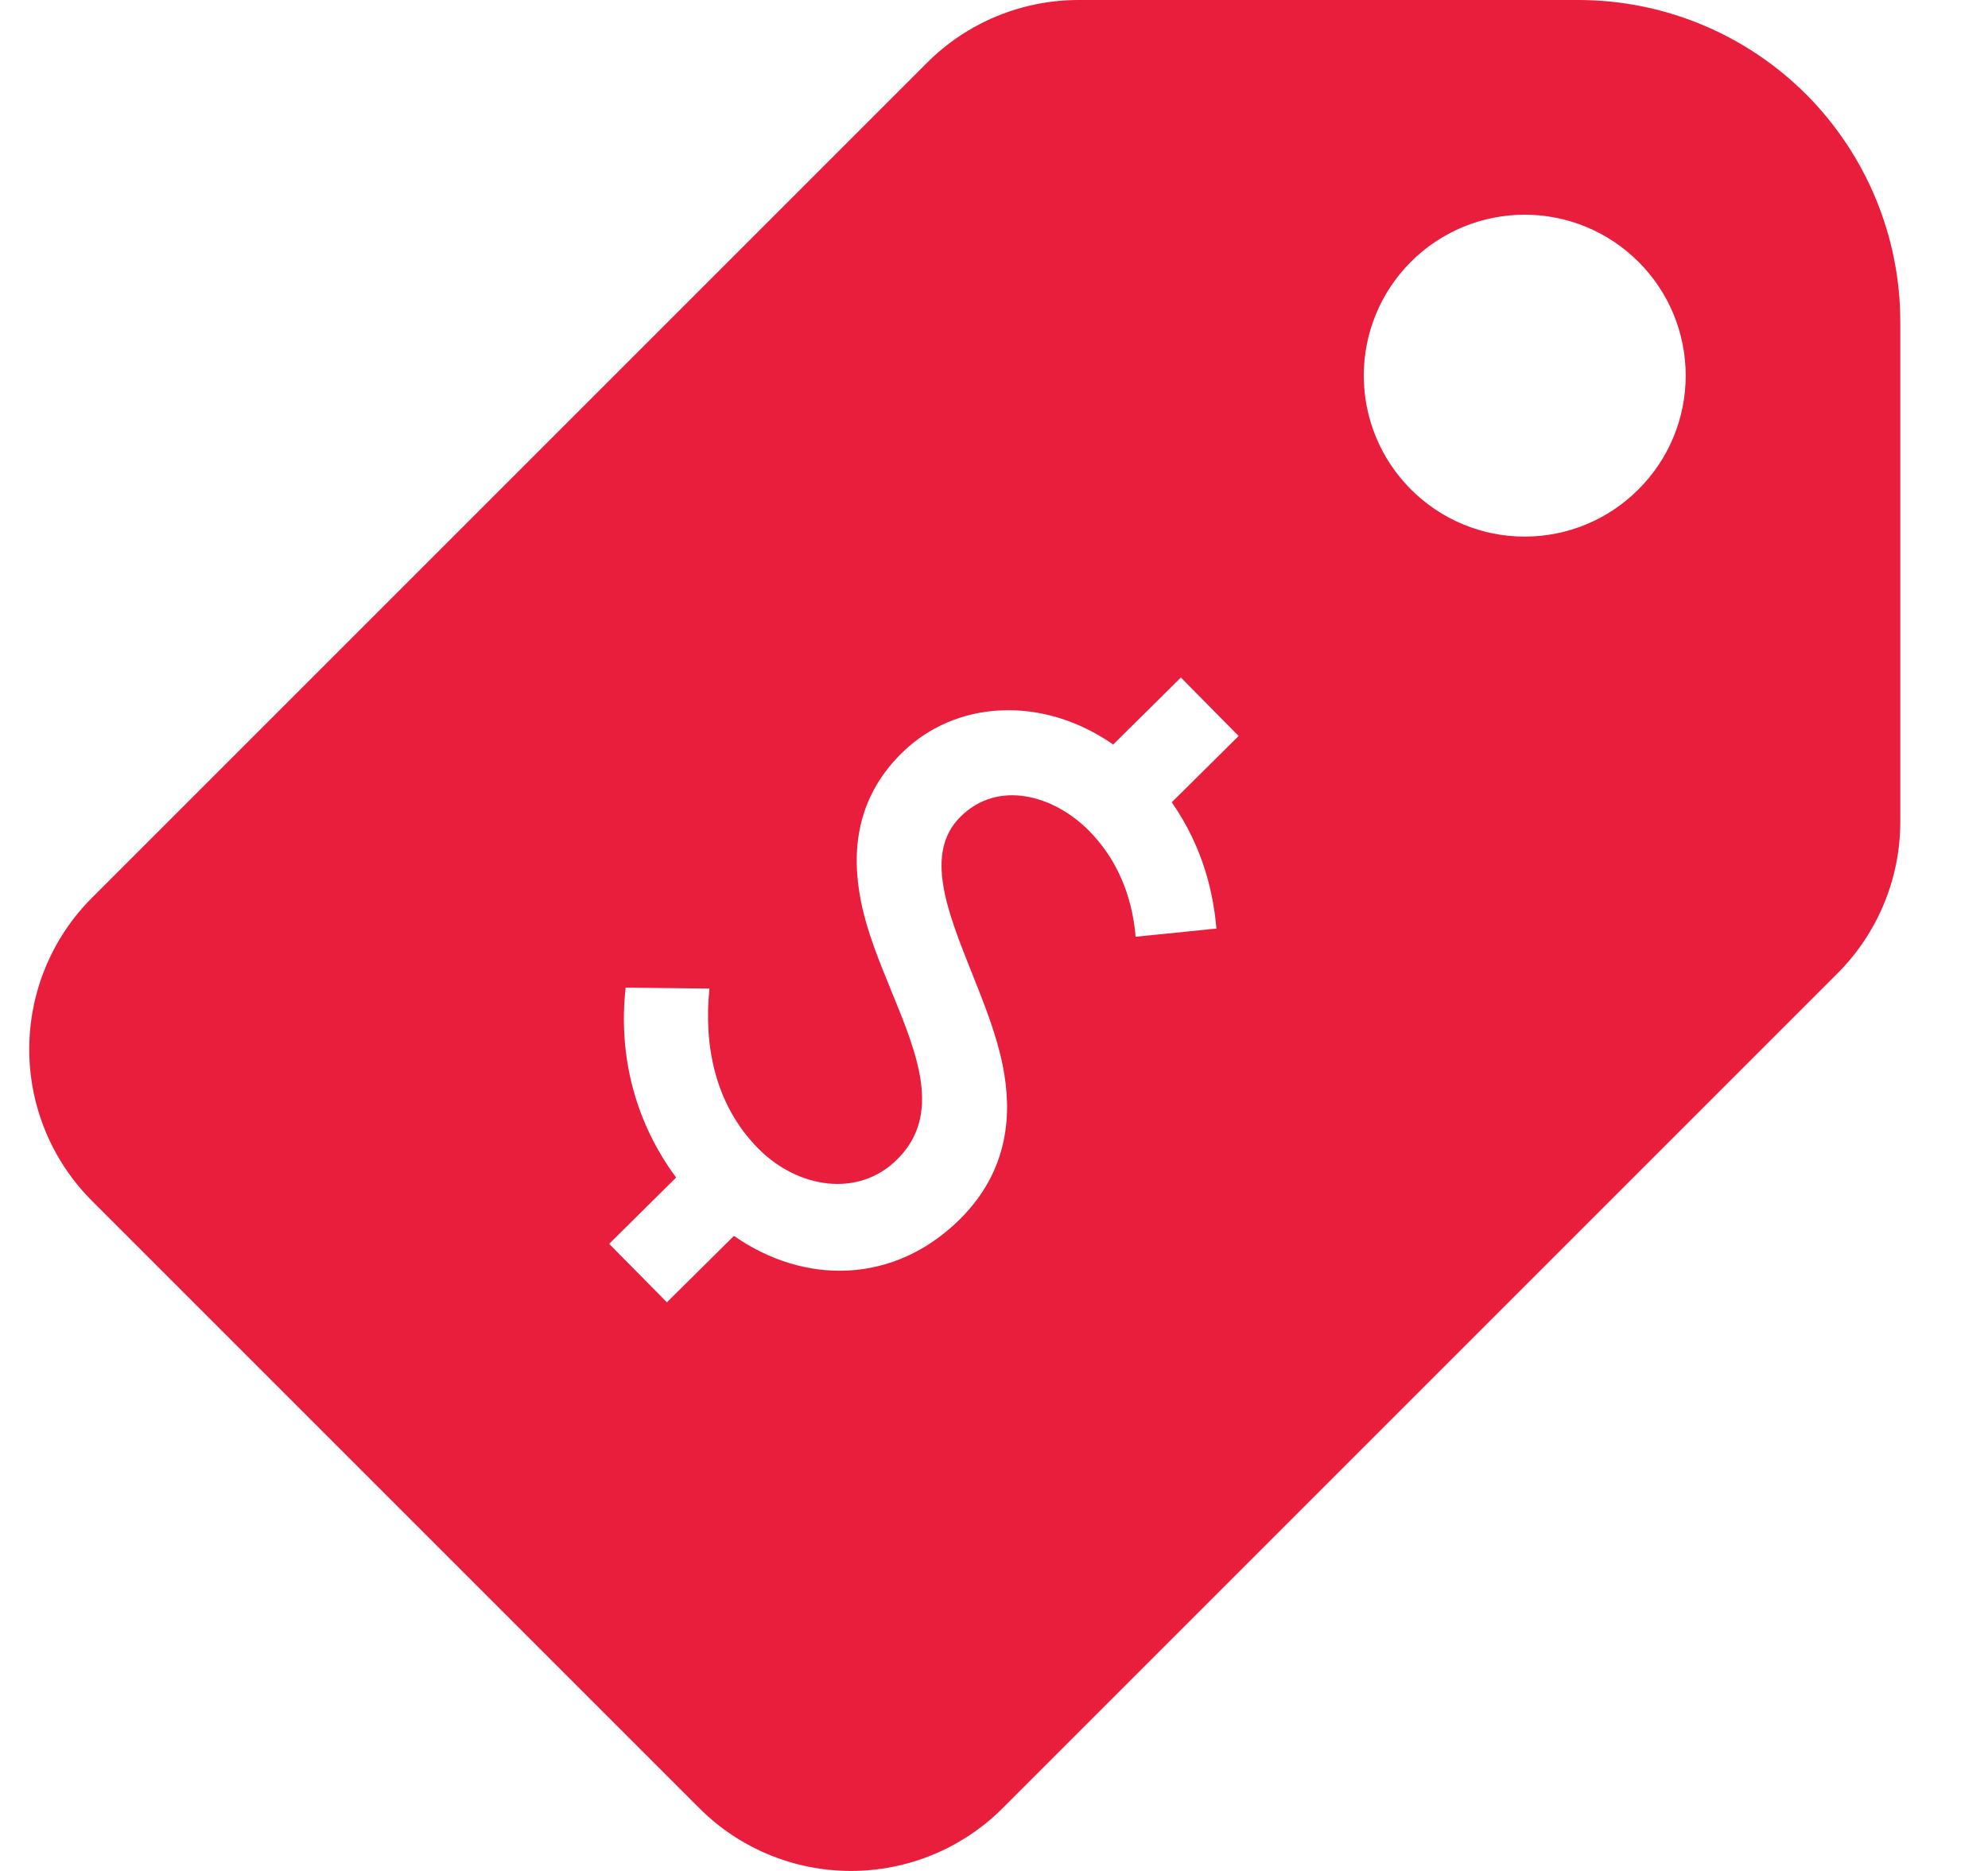 <svg width="17" height="16" viewBox="0 0 17 16" fill="none" xmlns="http://www.w3.org/2000/svg">
<path fill-rule="evenodd" clip-rule="evenodd" d="M15.712 8.325L8.574 15.463C8.23 15.807 7.763 16 7.277 16C6.79 16 6.323 15.807 5.979 15.462L0.788 10.271C0.443 9.927 0.25 9.46 0.25 8.974C0.25 8.487 0.443 8.02 0.788 7.676L7.926 0.538C8.27 0.193 8.737 -3.2842e-07 9.223 -3.07145e-07L13.497 -1.20341e-07C14.227 -8.84301e-08 14.927 0.29 15.444 0.806C15.96 1.323 16.25 2.023 16.25 2.753L16.25 7.027C16.25 7.514 16.057 7.98 15.712 8.325ZM11.662 3.212C11.662 3.577 11.807 3.927 12.065 4.185C12.323 4.444 12.673 4.589 13.038 4.589C13.403 4.589 13.753 4.444 14.011 4.185C14.27 3.927 14.415 3.577 14.415 3.212C14.415 2.847 14.27 2.497 14.011 2.239C13.753 1.981 13.403 1.836 13.038 1.836C12.673 1.836 12.323 1.981 12.065 2.239C11.807 2.497 11.662 2.847 11.662 3.212ZM6.067 8.454C6.017 8.93 6.109 9.443 6.484 9.822C6.823 10.164 7.34 10.245 7.671 9.916C8.057 9.535 7.846 9.02 7.622 8.474C7.519 8.223 7.414 7.966 7.363 7.712C7.276 7.277 7.325 6.822 7.709 6.442C8.171 5.984 8.915 5.946 9.519 6.367L10.098 5.794L10.592 6.294L10.02 6.861C10.295 7.255 10.377 7.653 10.402 7.941L9.711 8.011C9.681 7.645 9.541 7.335 9.312 7.104C9.01 6.799 8.534 6.666 8.214 6.984C7.901 7.293 8.099 7.79 8.311 8.321C8.416 8.584 8.524 8.854 8.575 9.115C8.657 9.523 8.628 10.01 8.208 10.427C7.645 10.984 6.881 10.991 6.276 10.569L5.703 11.137L5.209 10.637L5.782 10.07C5.439 9.608 5.284 9.042 5.35 8.446L6.067 8.454Z" fill="#E91E3C"/>
</svg>
